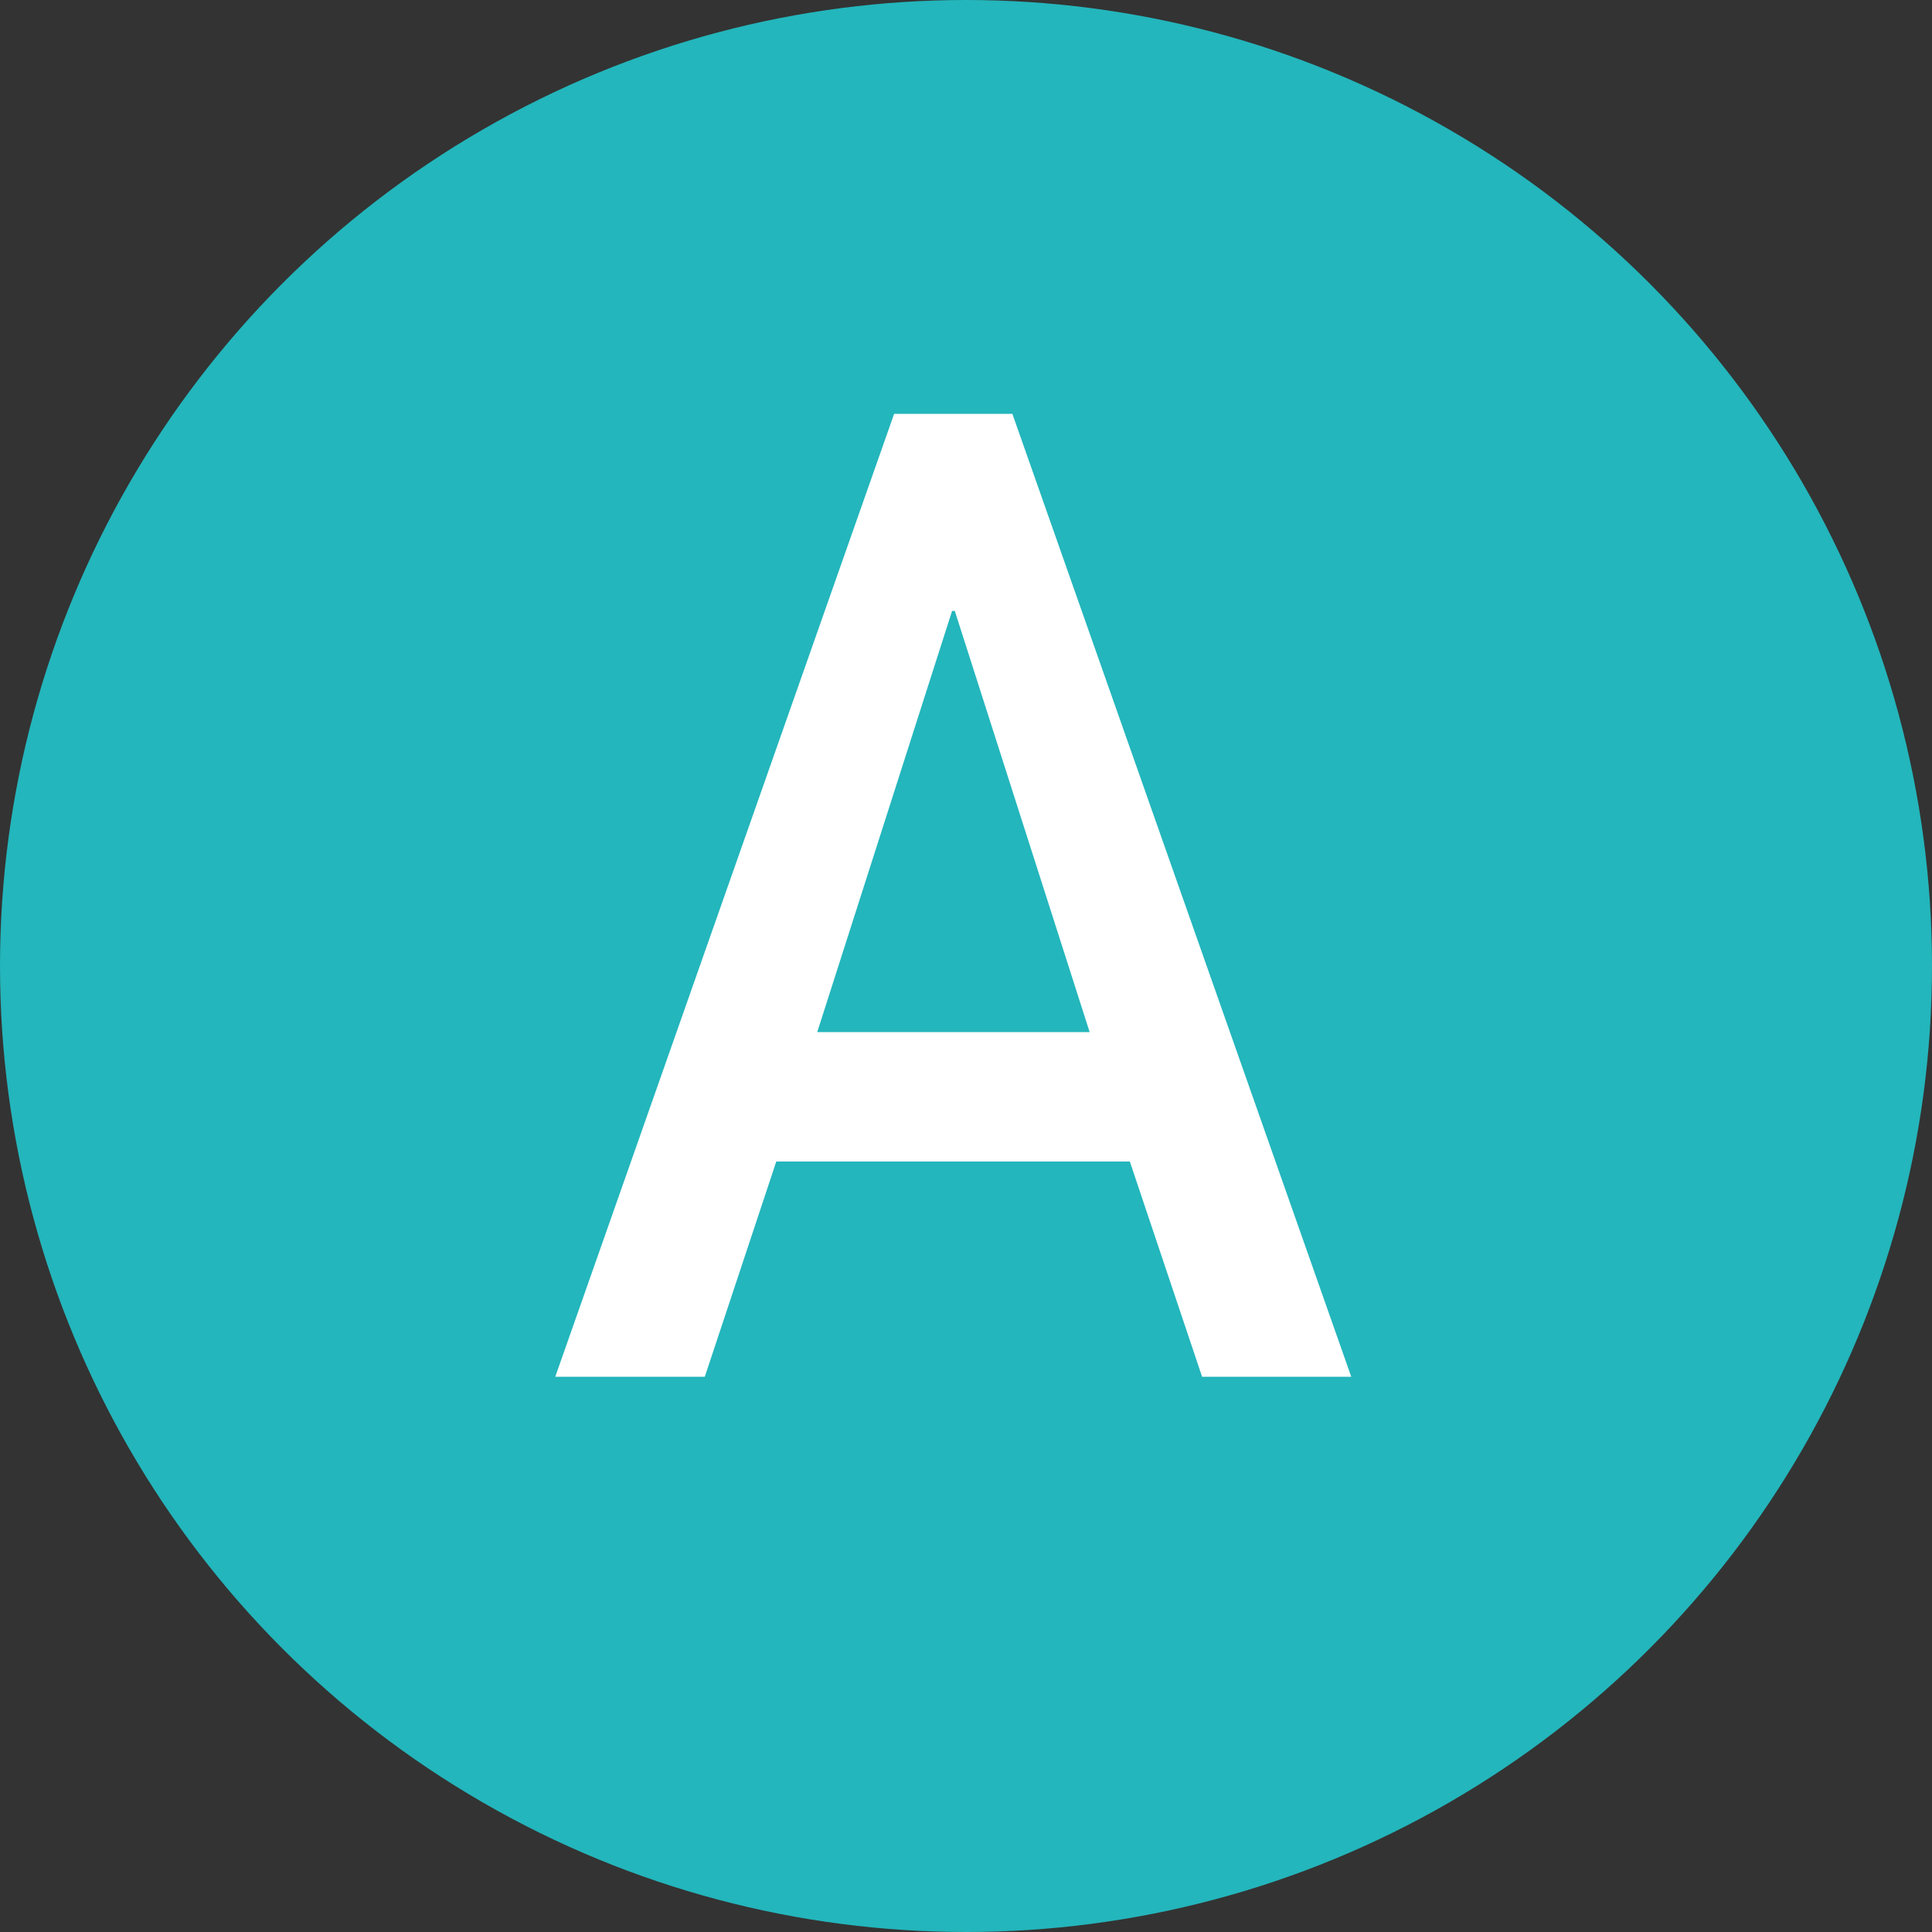 <?xml version="1.0" encoding="UTF-8"?>
<svg xmlns="http://www.w3.org/2000/svg" width="50" height="50" viewBox="0 0 50 50">
 <rect x="0" y="0" width="50" height="50" fill="#333333" stroke="none"/>
 <defs>
 <style>
 .cls-1 {
 fill: #23b6bc;
 }

 .cls-1, .cls-2 {
 stroke-width: 0px;
 }

 .cls-2 {
 fill: #fff;
 }
 </style>
 </defs>
 <circle class="cls-1" cx="25" cy="25" r="25"/>
 <path class="cls-2" d="M29.24,30.06h-9.15l-1.85,5.57h-3.87l8.77-24.92h3.06l8.77,24.92h-3.86l-1.87-5.57ZM28.2,26.71l-3.49-10.9h-.07l-3.49,10.9h7.05Z"/>
</svg>